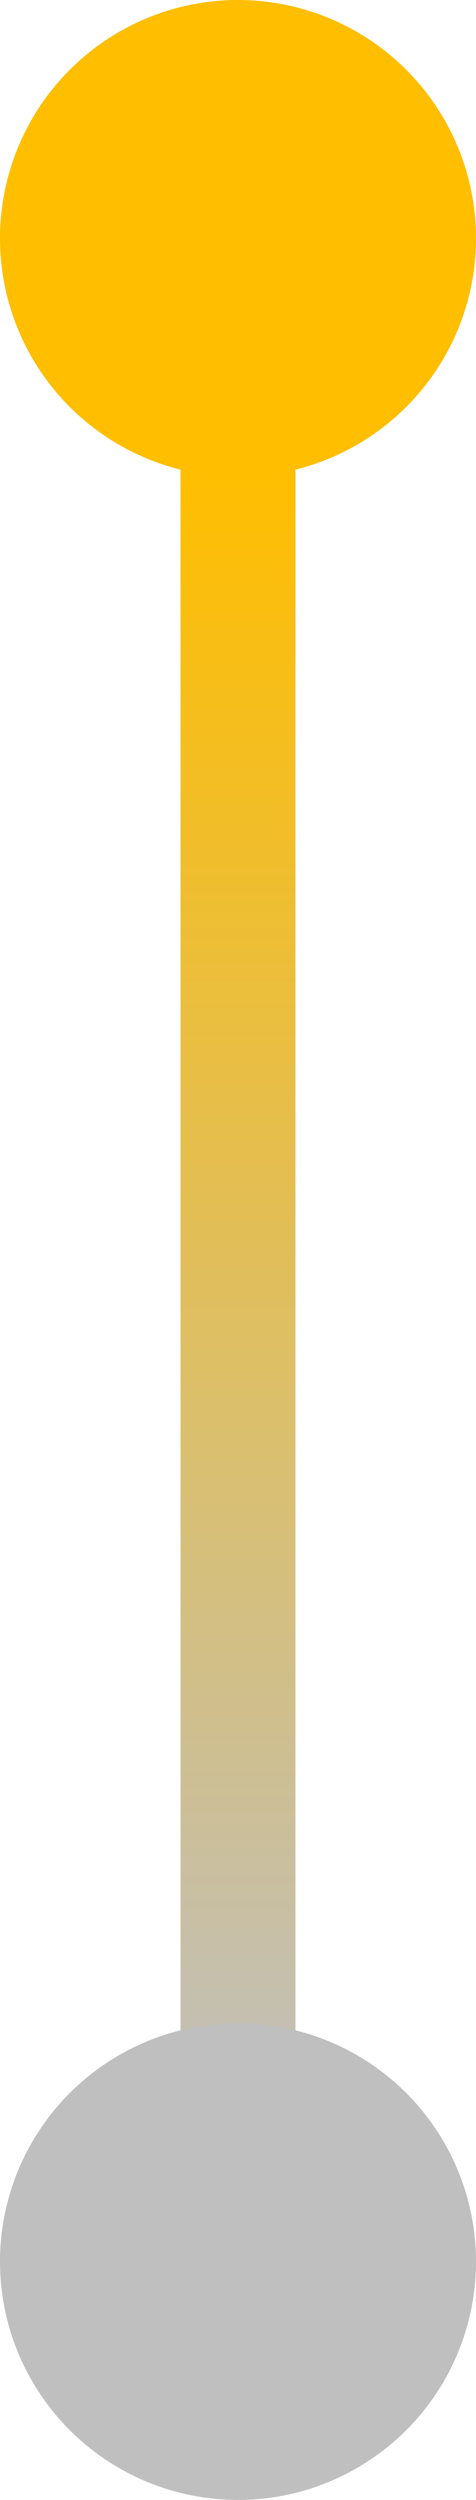 <svg xmlns="http://www.w3.org/2000/svg" xmlns:xlink="http://www.w3.org/1999/xlink" viewBox="0 0 14 73.42"><defs><style>.cls-1{fill:url(#linear-gradient);}.cls-2{fill:#ffbe00;}.cls-3{fill:#bfbfbf;}</style><linearGradient id="linear-gradient" x1="7" y1="63.22" x2="7" y2="13.66" gradientUnits="userSpaceOnUse"><stop offset="0" stop-color="#bfbfbf"/><stop offset="1" stop-color="#ffbe00"/></linearGradient></defs><g id="Layer_2" data-name="Layer 2"><g id="Layer_1-2" data-name="Layer 1"><rect class="cls-1" x="5.31" y="13.66" width="3.38" height="49.55"/><circle class="cls-2" cx="7" cy="7" r="7"/><circle class="cls-3" cx="7" cy="66.42" r="7"/></g></g></svg>